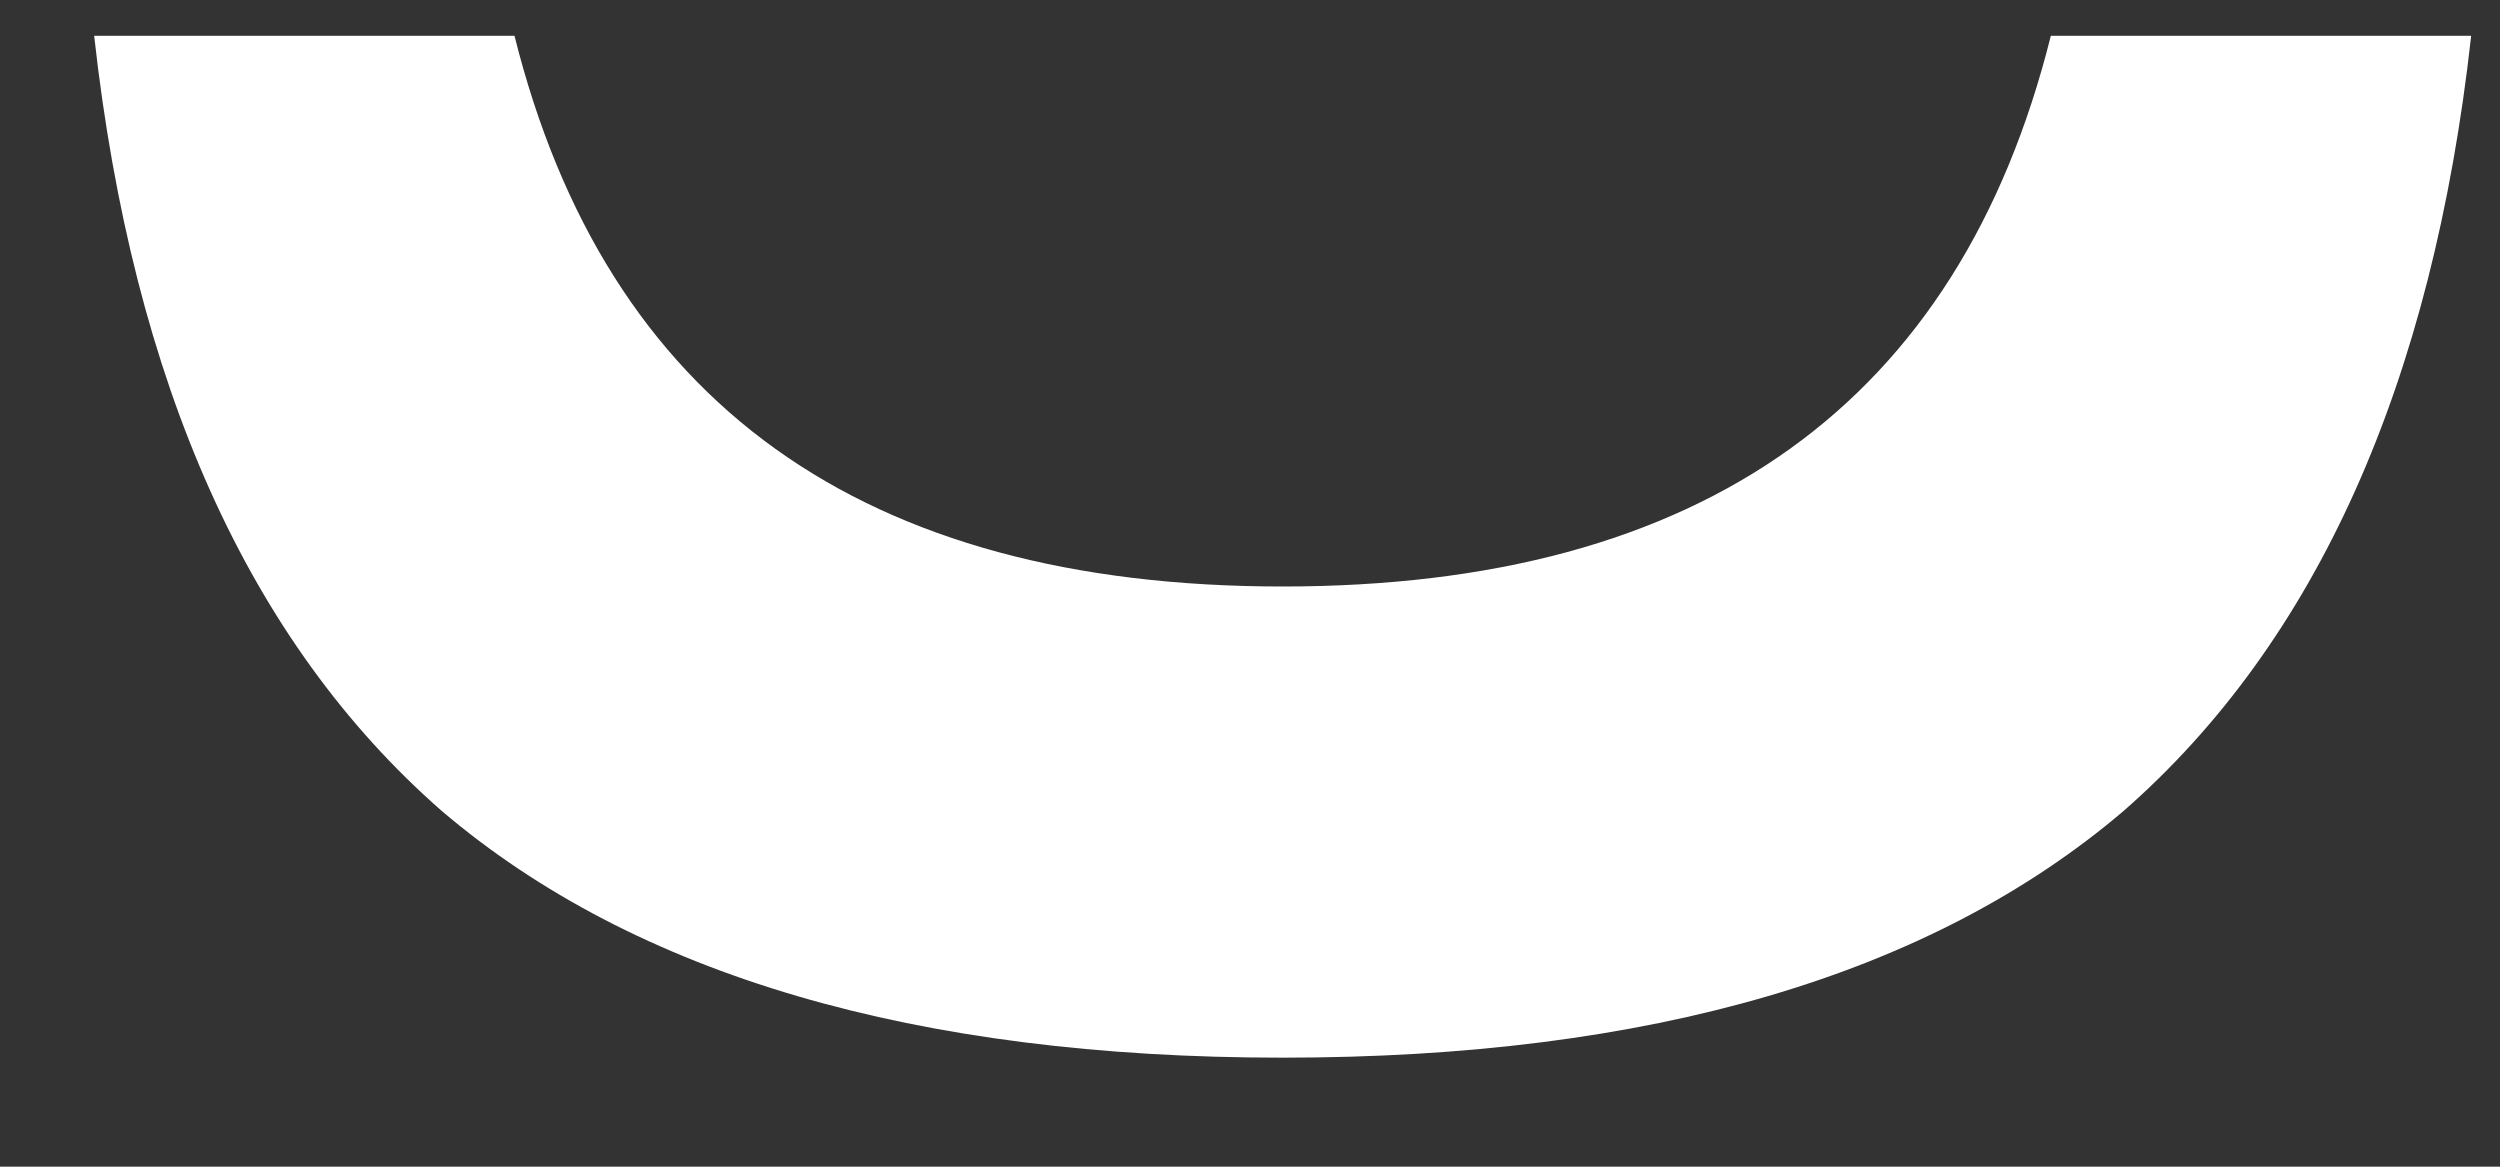 <?xml version="1.0" encoding="UTF-8"?> <svg xmlns="http://www.w3.org/2000/svg" width="15" height="7" viewBox="0 0 15 7" fill="none"><rect x="0" y="0" width="15" height="7" fill="#333333" stroke="none"/><path d="M14.827 0.215C14.595 2.302 13.899 3.853 12.74 4.867C11.581 5.853 9.899 6.346 7.696 6.346C5.493 6.346 3.812 5.853 2.652 4.867C1.493 3.853 0.797 2.302 0.565 0.215H3.087C3.638 2.418 5.174 3.519 7.696 3.519C10.218 3.519 11.754 2.418 12.305 0.215H14.827Z" fill="white"></path></svg> 
